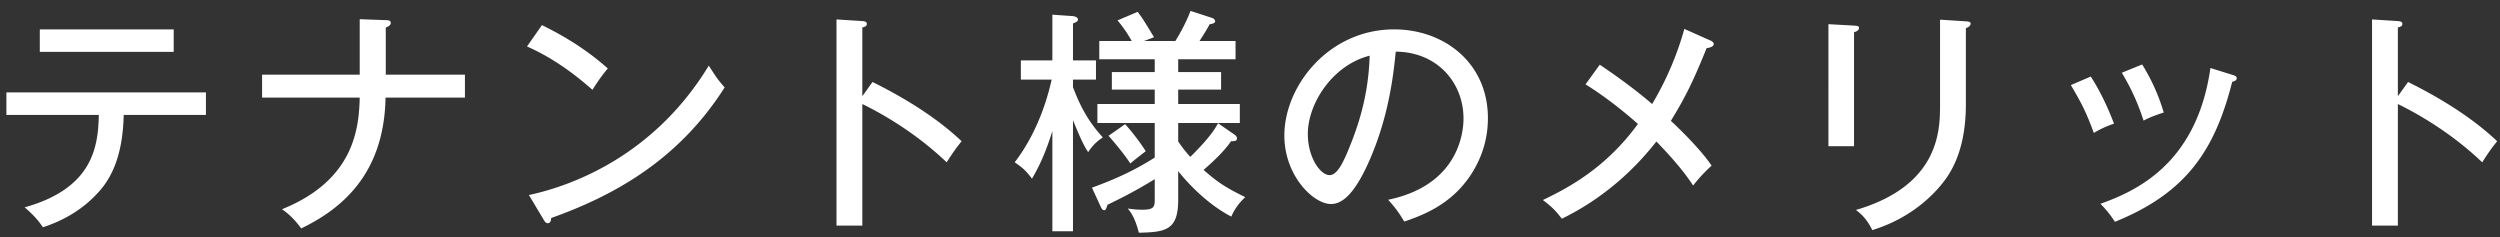 <svg width="211" height="20" viewBox="0 0 211 20" fill="none" xmlns="http://www.w3.org/2000/svg"><rect x="0" y="0" width="211" height="20" fill="#333333" stroke="none"/><path d="M8.34 9.7H.54V7.8h16.84v1.9h-6.94c-.08 3.72-1.2 5.56-2.26 6.66-.64.68-2.02 2-4.56 2.82-.24-.36-.64-.92-1.54-1.68 5.8-1.62 6.2-5.16 6.26-7.8zM3.36 2.48h11.3v1.9H3.36v-1.9zm27 3.82V1.62l2.2.08c.2 0 .42.02.42.24s-.3.34-.42.38V6.3h6.68v1.94h-6.7c-.12 6.62-3.9 9.48-7.12 11.04-.38-.54-.96-1.18-1.62-1.62 6-2.42 6.5-6.68 6.56-9.42h-8.24V6.3h8.24zm14.12-2.38l1.26-1.8c1.46.72 3.52 1.84 5.56 3.66-.26.3-.62.74-1.3 1.8-2.64-2.34-4.64-3.26-5.52-3.66zm1.44 14.68l-1.28-2.14c3.84-.82 10.64-3.44 15.18-10.92.64.98.68 1.08 1.34 1.84-3.9 6.14-9.36 9.14-14.64 11.02 0 .22-.08.44-.28.44-.16 0-.26-.14-.32-.24zM72.78 8.12l.86-1.2c2.1 1.04 5.14 2.74 7.52 5-.24.3-.62.76-1.26 1.78-2.62-2.5-5.44-4.1-7.12-4.92v10.26H70.6V1.64l2.2.14c.24.02.36.08.36.24 0 .22-.24.26-.38.3v5.8zM99.44 5v1.08h3.62v1.48h-3.62v1.22h5.2v1.6h-5.2v1.56c.18.26.44.66 1.02 1.3 1.66-1.62 2.16-2.48 2.34-2.84l1.42.98c.08.06.18.16.18.32 0 .2-.22.22-.5.22-.58.84-1.46 1.68-2.32 2.42 1.1.96 1.72 1.42 3.52 2.3-.52.48-.9 1-1.18 1.64-2.38-1.24-4.12-3.38-4.48-3.84v2.42c0 2.54-1.02 2.74-3.32 2.78-.34-1.32-.72-1.78-.94-2.04.3.04.66.1 1.26.1.96 0 1.02-.26 1.02-.86v-1.72c-1.78 1.1-3.12 1.74-3.98 2.16-.14.38-.16.46-.28.46-.18 0-.26-.2-.32-.34l-.72-1.56c2.04-.74 3.58-1.46 5.3-2.54v-2.92h-4.84v-1.6h4.84V7.56h-3.62V6.08h3.62V5h-4.68V3.46h2.74c-.46-.8-.8-1.26-1.2-1.74l1.7-.72c.48.64.56.8 1.38 2.14l-.84.32h2.64c.14-.22.82-1.32 1.28-2.54l1.84.6c.14.04.24.18.24.3 0 .08-.16.2-.46.22-.26.48-.56.96-.86 1.42h3.04V5h-4.84zm-8.88 5.14v9.38h-1.74v-8.46c-.44 1.42-.94 2.7-1.72 4.02-.52-.68-.78-.92-1.46-1.38 2.12-2.76 2.88-5.92 3.12-6.98h-2.6V5.1h2.66V1.24l1.74.12c.06 0 .42.08.42.28 0 .16-.12.22-.42.34V5.1h1.94v1.62h-1.94v.64c.66 1.74 1.34 2.94 2.52 4.24-.2.14-.7.42-1.24 1.24-.22-.34-.48-.72-1.28-2.7zm3 1.32l1.4-.98c.5.54 1.28 1.54 1.74 2.28-.18.14-1.04.8-1.3 1.04-.48-.76-1.48-1.94-1.84-2.34zm24.96 7.24c-.56-.94-.96-1.4-1.36-1.84 5.96-1.24 6.36-5.7 6.36-6.86 0-3-2.2-5.62-5.72-5.64-.22 2.3-.66 5.6-2.2 9.14-1.08 2.46-2.12 3.72-3.26 3.72-1.5 0-3.94-2.4-3.94-5.78 0-4.2 3.76-8.96 9.26-8.96 4.22 0 7.92 2.82 7.92 7.5 0 2.6-1.14 4.62-2.34 5.92-1.58 1.7-3.5 2.38-4.72 2.8zm-2.92-14c-3.16.8-5.22 4.06-5.22 6.6 0 2 1.06 3.48 1.84 3.48.76 0 1.34-1.52 1.86-2.82.94-2.42 1.44-4.68 1.52-7.26zm26.56-2.26l2.2.98c.16.06.28.18.28.3 0 .16-.22.3-.6.34-1.02 2.52-1.68 3.96-3.02 6.14.42.38 2.46 2.32 3.44 3.78-.22.2-.9.82-1.56 1.68-.88-1.36-2.08-2.66-3.1-3.72-2.14 2.74-4.86 5-7.98 6.52-.54-.7-.82-.98-1.6-1.58 2.36-1.12 5.42-2.84 8.02-6.42-.34-.3-2.22-1.98-4.42-3.34l1.2-1.66c.54.36 2.72 1.84 4.42 3.32a25.98 25.98 0 0 0 2.72-6.34zm12.16-.4l2.16.12c.24.02.42.02.42.2 0 .22-.28.32-.42.36v9.62h-2.16V2.04zm9.42-.38l2.18.14c.32.02.4.08.4.18 0 .26-.28.34-.4.4v6.4c0 2.22-.4 4.38-1.56 6.12-.86 1.28-2.88 3.46-6.34 4.52-.46-.96-.98-1.4-1.38-1.7 7.1-2.08 7.1-6.8 7.1-8.9V1.66zm11.04 5.52l1.68-.72c.78 1.2 1.48 2.68 1.96 3.98-.56.18-1.14.44-1.7.78-.64-1.74-1.02-2.48-1.94-4.04zm4.3-1.04l1.72-.7c.82 1.34 1.38 2.58 1.82 4.06-.26.08-1.04.32-1.7.68-.44-1.34-.96-2.58-1.84-4.04zm7.48-.4l1.86.58c.2.06.36.12.36.28 0 .22-.28.28-.38.3-1.48 5.84-3.92 9.4-9.9 11.82-.42-.64-.72-1-1.22-1.52 2.94-1.06 8.12-3.32 9.28-11.46zm15.82 2.38l.86-1.2c2.1 1.04 5.14 2.74 7.52 5-.24.3-.62.76-1.26 1.78-2.62-2.5-5.44-4.1-7.12-4.92v10.26h-2.18V1.64l2.2.14c.24.02.36.08.36.24 0 .22-.24.26-.38.3v5.8z" fill="#fff"/></svg>